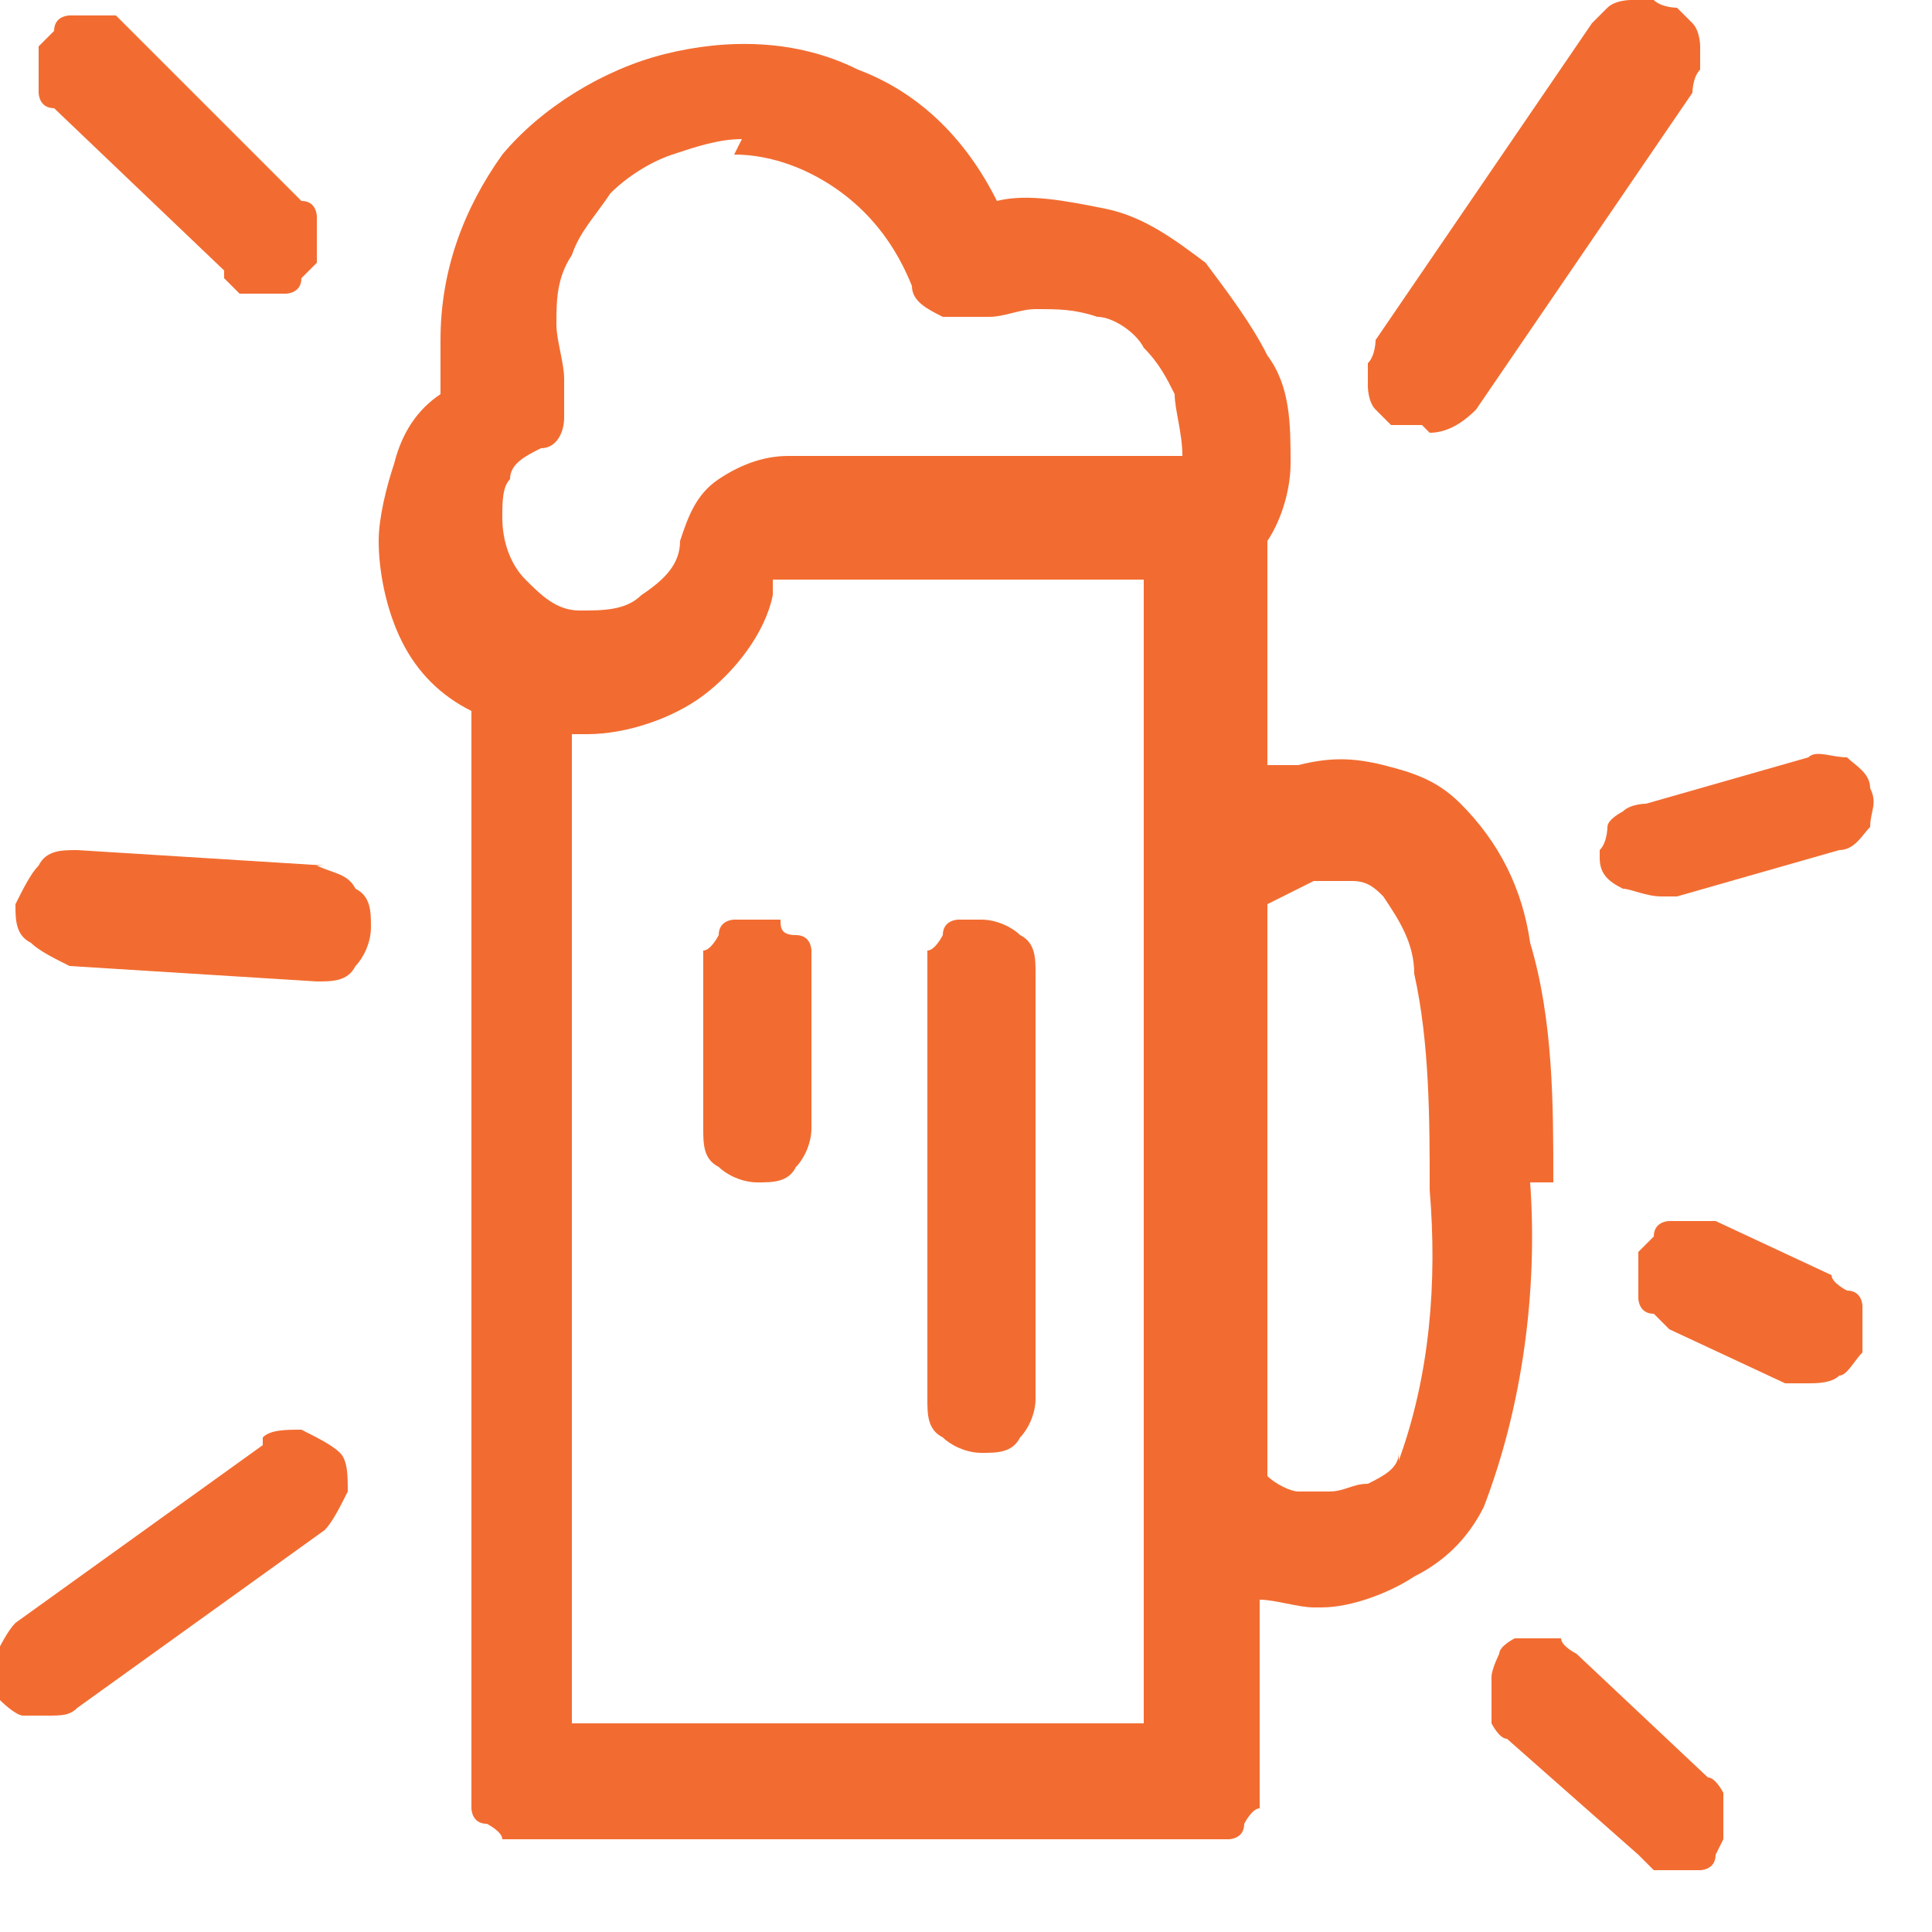 <?xml version="1.0" encoding="UTF-8"?>
<svg id="Layer_1" xmlns="http://www.w3.org/2000/svg" xmlns:xlink="http://www.w3.org/1999/xlink" version="1.1" viewBox="0 0 25 25">
  <!-- Generator: Adobe Illustrator 29.5.1, SVG Export Plug-In . SVG Version: 2.1.0 Build 141)  -->
  <defs>
    <style>
      .st0 {
        fill: none;
      }

      .st1 {
        fill: #f26c31;
      }

      .st2 {
        clip-path: url(#clippath);
      }
    </style>
    <clipPath id="clippath">
      <rect class="st0" width="24.3" height="24.3"/>
    </clipPath>
  </defs>
  <g class="st2">
    <path class="st1" d="M20.1,15.3c0-1,0-2.1-.3-3.1-.1-.7-.4-1.3-.9-1.8-.3-.3-.6-.4-1-.5-.4-.1-.7-.1-1.1,0-.1,0-.3,0-.4,0v-2.9c.2-.3.3-.7.3-1,0-.5,0-1-.3-1.4-.2-.4-.5-.8-.8-1.2-.4-.3-.8-.6-1.3-.7s-1-.2-1.4-.1c-.4-.8-1-1.4-1.8-1.7-.8-.4-1.7-.4-2.5-.2-.8.2-1.6.7-2.1,1.3-.5.7-.8,1.5-.8,2.4,0,.2,0,.4,0,.7-.3.2-.5.5-.6.9-.1.3-.2.7-.2,1,0,.4.1.9.3,1.3.2.4.5.7.9.9v13.9c0,0,0,.2,0,.3,0,0,0,.2.2.2,0,0,.2.1.2.2,0,0,.2,0,.3,0h8.8c0,0,.2,0,.3,0,0,0,.2,0,.2-.2,0,0,.1-.2.2-.2,0,0,0-.2,0-.3v-2.4c.2,0,.5.1.7.1h.1c.4,0,.9-.2,1.2-.4.4-.2.7-.5.9-.9.5-1.3.7-2.8.6-4.2h0ZM9.5,2c.5,0,1,.2,1.4.5.4.3.7.7.9,1.2,0,.2.2.3.4.4.2,0,.4,0,.6,0,.2,0,.4-.1.6-.1.3,0,.5,0,.8.1.2,0,.5.2.6.4.2.2.3.4.4.6,0,.2.1.5.1.8h-5.1c-.3,0-.6.1-.9.3-.3.2-.4.5-.5.8,0,0,0,0,0,0,0,0,0,0,0,0,0,0,0,0,0,0,0,0,0,0,0,0,0,.3-.2.5-.5.7-.2.2-.5.2-.8.2-.3,0-.5-.2-.7-.4-.2-.2-.3-.5-.3-.8,0-.2,0-.4.1-.5,0-.2.2-.3.4-.4.2,0,.3-.2.3-.4,0-.2,0-.3,0-.5,0-.2-.1-.5-.1-.7,0-.3,0-.6.2-.9.1-.3.3-.5.5-.8.2-.2.5-.4.8-.5.3-.1.6-.2.9-.2h0ZM7.6,9.5c.5,0,1.1-.2,1.5-.5.4-.3.8-.8.9-1.3,0,0,0-.1,0-.2h4.8v14.8h-7.4v-12.8h0ZM18.1,18.8c0,.2-.2.3-.4.4-.2,0-.3.1-.5.1-.1,0-.3,0-.4,0-.1,0-.3-.1-.4-.2v-7.4c.2-.1.4-.2.6-.3.2,0,.3,0,.5,0,.2,0,.3.1.4.2.2.3.4.6.4,1,.2.9.2,1.9.2,2.8.1,1.2,0,2.4-.4,3.5h0Z"/>
    <path class="st1" d="M12.7,11.9c0,0-.2,0-.3,0,0,0-.2,0-.2.2,0,0-.1.2-.2.2,0,0,0,.2,0,.3v5.5c0,.2,0,.4.2.5.1.1.3.2.5.2s.4,0,.5-.2c.1-.1.2-.3.2-.5v-5.5c0-.2,0-.4-.2-.5-.1-.1-.3-.2-.5-.2Z"/>
    <path class="st1" d="M9.8,11.9c0,0-.2,0-.3,0,0,0-.2,0-.2.2,0,0-.1.2-.2.2,0,0,0,.2,0,.3v2c0,.2,0,.4.2.5.1.1.3.2.5.2s.4,0,.5-.2c.1-.1.2-.3.2-.5v-2c0,0,0-.2,0-.3,0,0,0-.2-.2-.2s-.2-.1-.2-.2c0,0-.2,0-.3,0Z"/>
    <path class="st1" d="M2.9,3.6c0,0,.1.1.2.2,0,0,.2,0,.3,0s.2,0,.3,0c0,0,.2,0,.2-.2,0,0,.1-.1.2-.2,0,0,0-.2,0-.3s0-.2,0-.3c0,0,0-.2-.2-.2L1.7.4c0,0-.1-.1-.2-.2,0,0-.2,0-.3,0s-.2,0-.3,0c0,0-.2,0-.2.2,0,0-.1.1-.2.2,0,0,0,.2,0,.3s0,.2,0,.3c0,0,0,.2.2.2l2.2,2.1Z"/>
    <path class="st1" d="M4.2,11.2l-3.2-.2c-.2,0-.4,0-.5.2-.1.1-.2.3-.3.5,0,.2,0,.4.2.5.1.1.3.2.5.3l3.2.2h0c.2,0,.4,0,.5-.2.1-.1.2-.3.2-.5,0-.2,0-.4-.2-.5-.1-.2-.3-.2-.5-.3h0Z"/>
    <path class="st1" d="M3.4,18.7l-3.2,2.3c-.1.1-.2.3-.3.5,0,.2,0,.4.1.5,0,0,.2.2.3.2.1,0,.2,0,.3,0,.2,0,.3,0,.4-.1l3.2-2.3c.1-.1.2-.3.3-.5,0-.2,0-.4-.1-.5-.1-.1-.3-.2-.5-.3-.2,0-.4,0-.5.1h0Z"/>
    <path class="st1" d="M23.7,16.5l-1.5-.7c0,0-.2,0-.3,0,0,0-.2,0-.3,0,0,0-.2,0-.2.2,0,0-.1.1-.2.2,0,0,0,.2,0,.3,0,0,0,.2,0,.3,0,0,0,.2.2.2,0,0,.1.1.2.2l1.5.7c0,0,.2,0,.3,0,.1,0,.3,0,.4-.1.1,0,.2-.2.3-.3,0,0,0-.2,0-.3,0,0,0-.2,0-.3,0,0,0-.2-.2-.2,0,0-.2-.1-.2-.2h0Z"/>
    <path class="st1" d="M20.7,11.1c0,.2.1.3.3.4.1,0,.3.1.5.1h.2l2.1-.6c.2,0,.3-.2.4-.3,0-.2.1-.3,0-.5,0-.2-.2-.3-.3-.4-.2,0-.4-.1-.5,0l-2.1.6c0,0-.2,0-.3.1,0,0-.2.1-.2.2,0,0,0,.2-.1.3,0,0,0,.2,0,.3h0Z"/>
    <path class="st1" d="M18.5,5.6c.2,0,.4-.1.6-.3l2.8-4.1c0,0,0-.2.1-.3,0,0,0-.2,0-.3,0,0,0-.2-.1-.3,0,0-.1-.1-.2-.2,0,0-.2,0-.3-.1,0,0-.2,0-.3,0,0,0-.2,0-.3.1,0,0-.1.1-.2.2l-2.8,4.1c0,0,0,.2-.1.3,0,0,0,.2,0,.3,0,0,0,.2.1.3,0,0,.1.1.2.2.1,0,.3,0,.4,0Z"/>
    <path class="st1" d="M20.4,21.4c0,0-.2-.1-.2-.2,0,0-.2,0-.3,0,0,0-.2,0-.3,0,0,0-.2.1-.2.2,0,0-.1.2-.1.3,0,0,0,.2,0,.3,0,0,0,.2,0,.3,0,0,.1.2.2.2l1.7,1.5c0,0,.1.1.2.2,0,0,.2,0,.3,0s.2,0,.3,0c0,0,.2,0,.2-.2,0,0,.1-.2.1-.2,0,0,0-.2,0-.3s0-.2,0-.3c0,0-.1-.2-.2-.2l-1.7-1.6Z"/>
  </g>
</svg>
